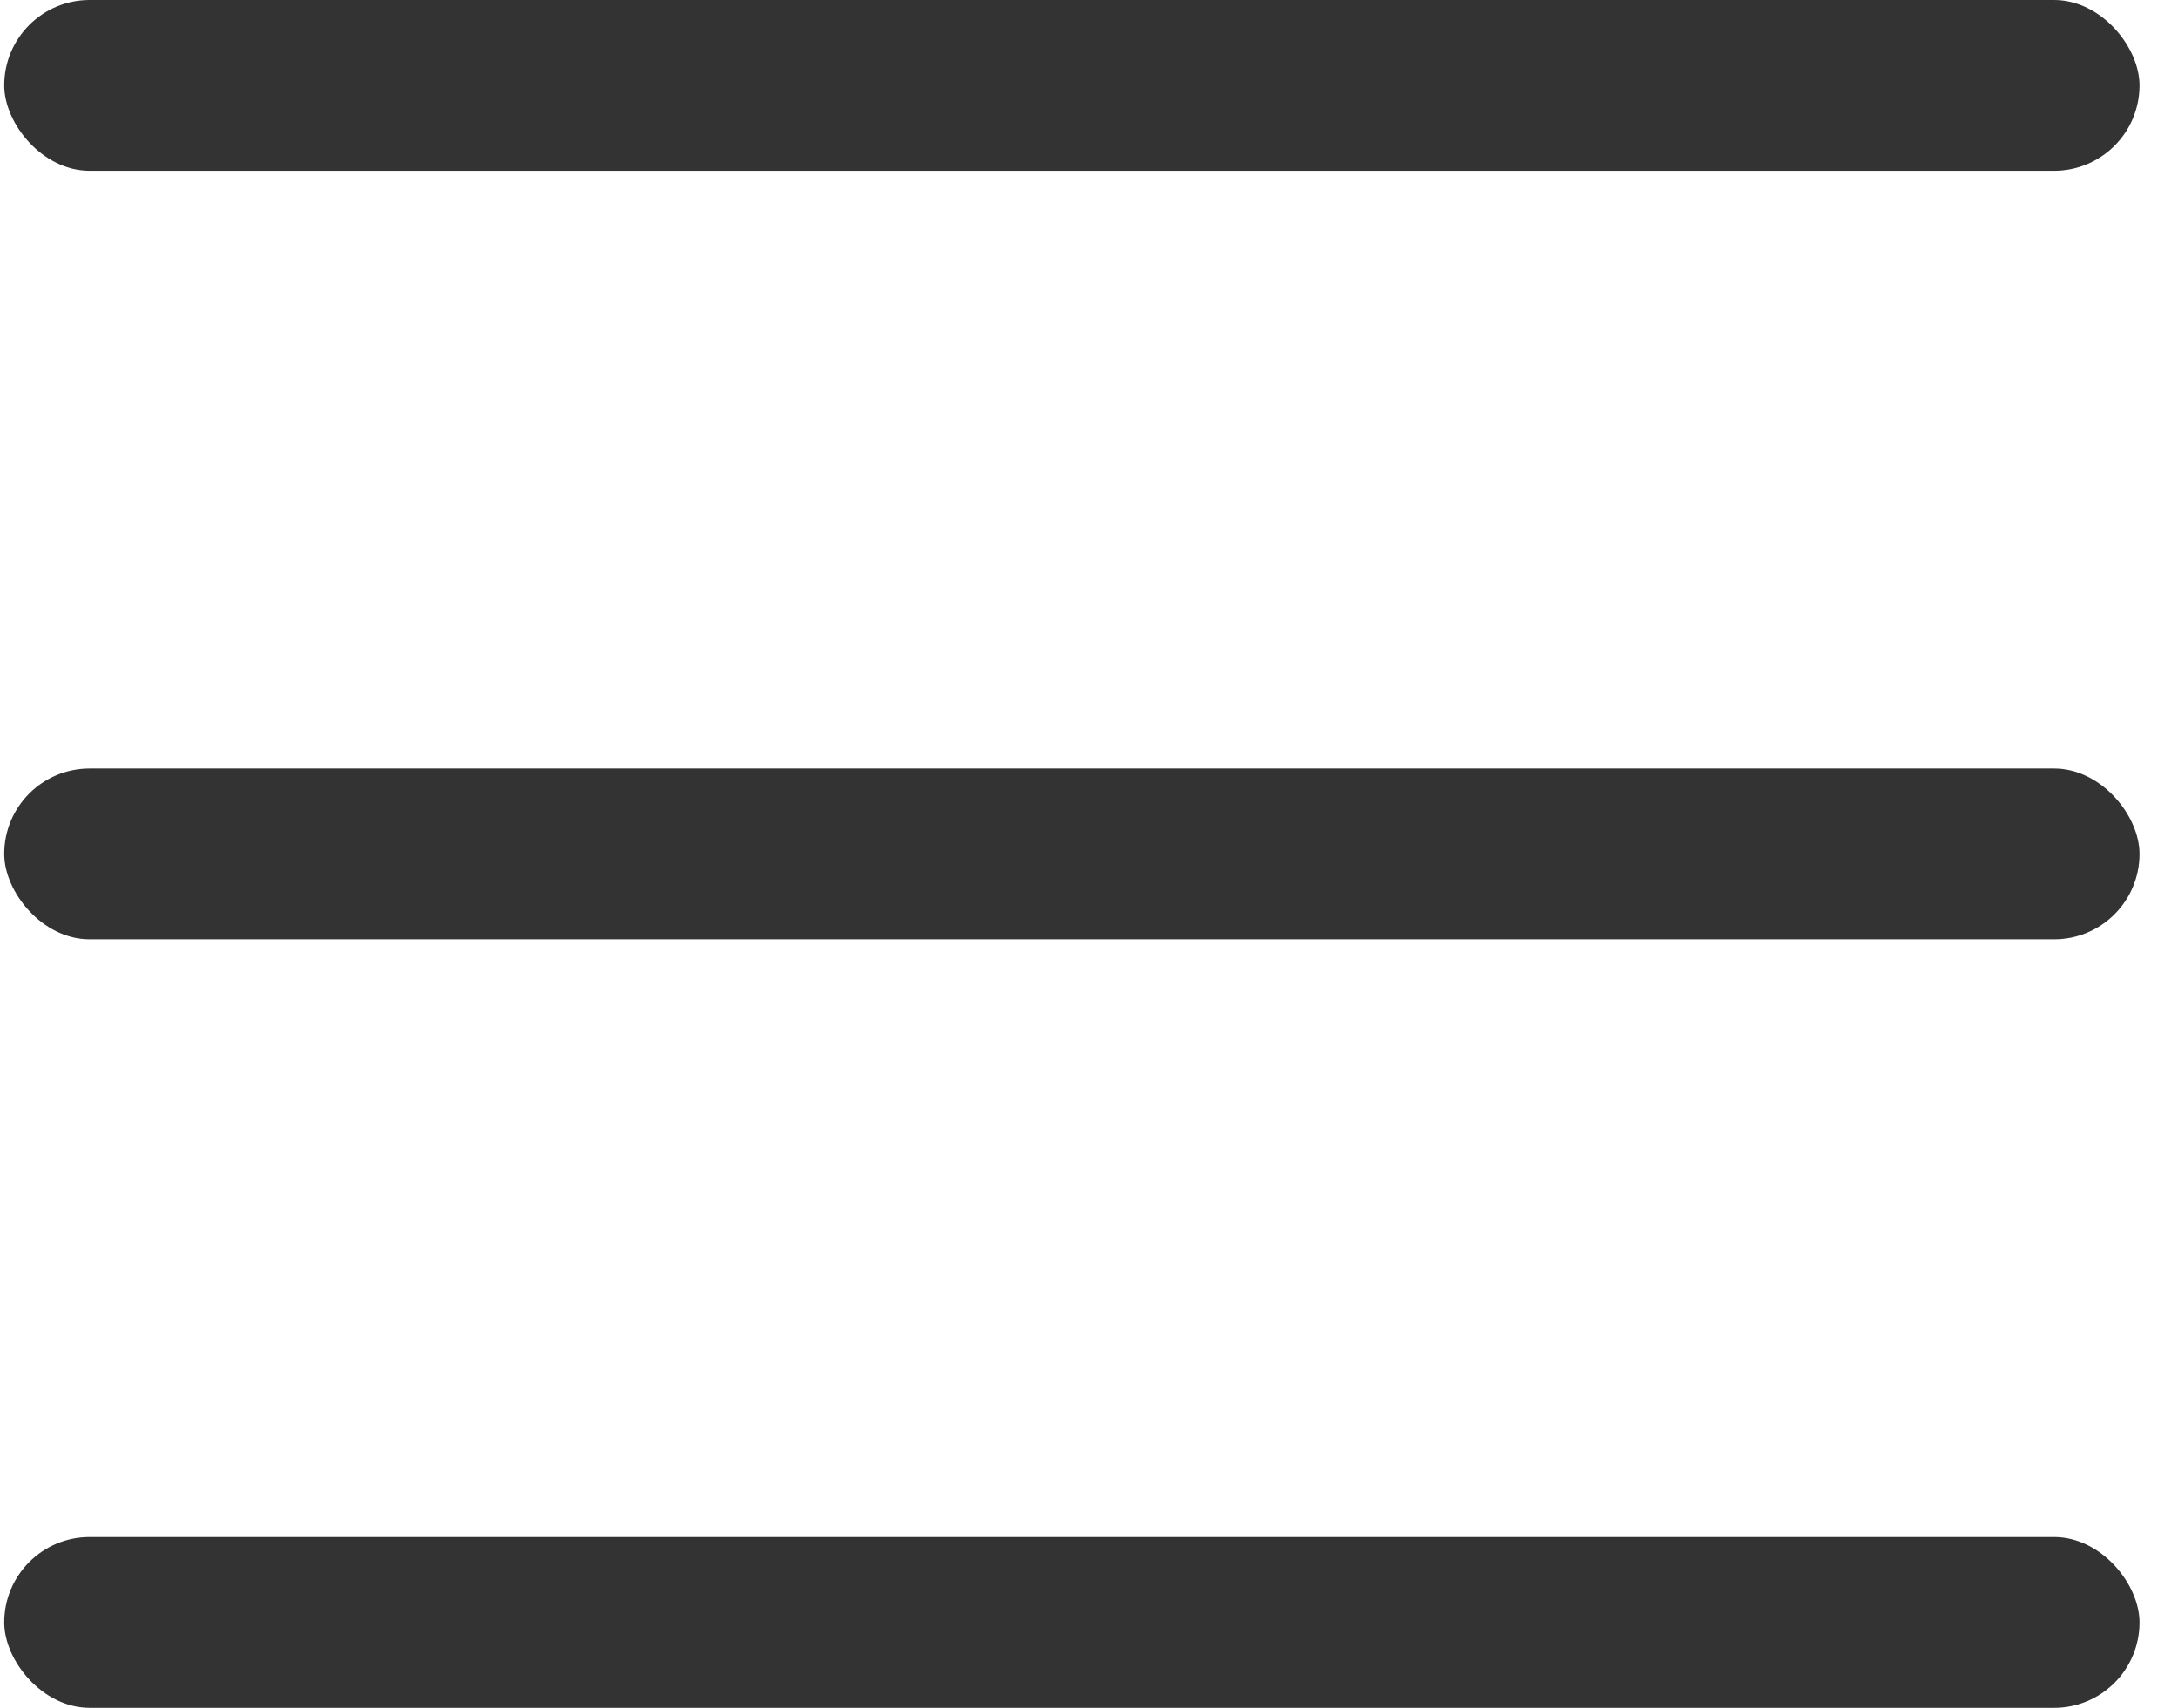 <svg width="51" height="40" viewBox="0 0 51 40" fill="none" xmlns="http://www.w3.org/2000/svg">
<rect x="0.099" width="50" height="4" rx="2" fill="#333333"/>
<rect x="0.099" y="18" width="50" height="4" rx="2" fill="#333333"/>
<rect x="0.099" y="36" width="50" height="4" rx="2" fill="#333333"/>
</svg>
